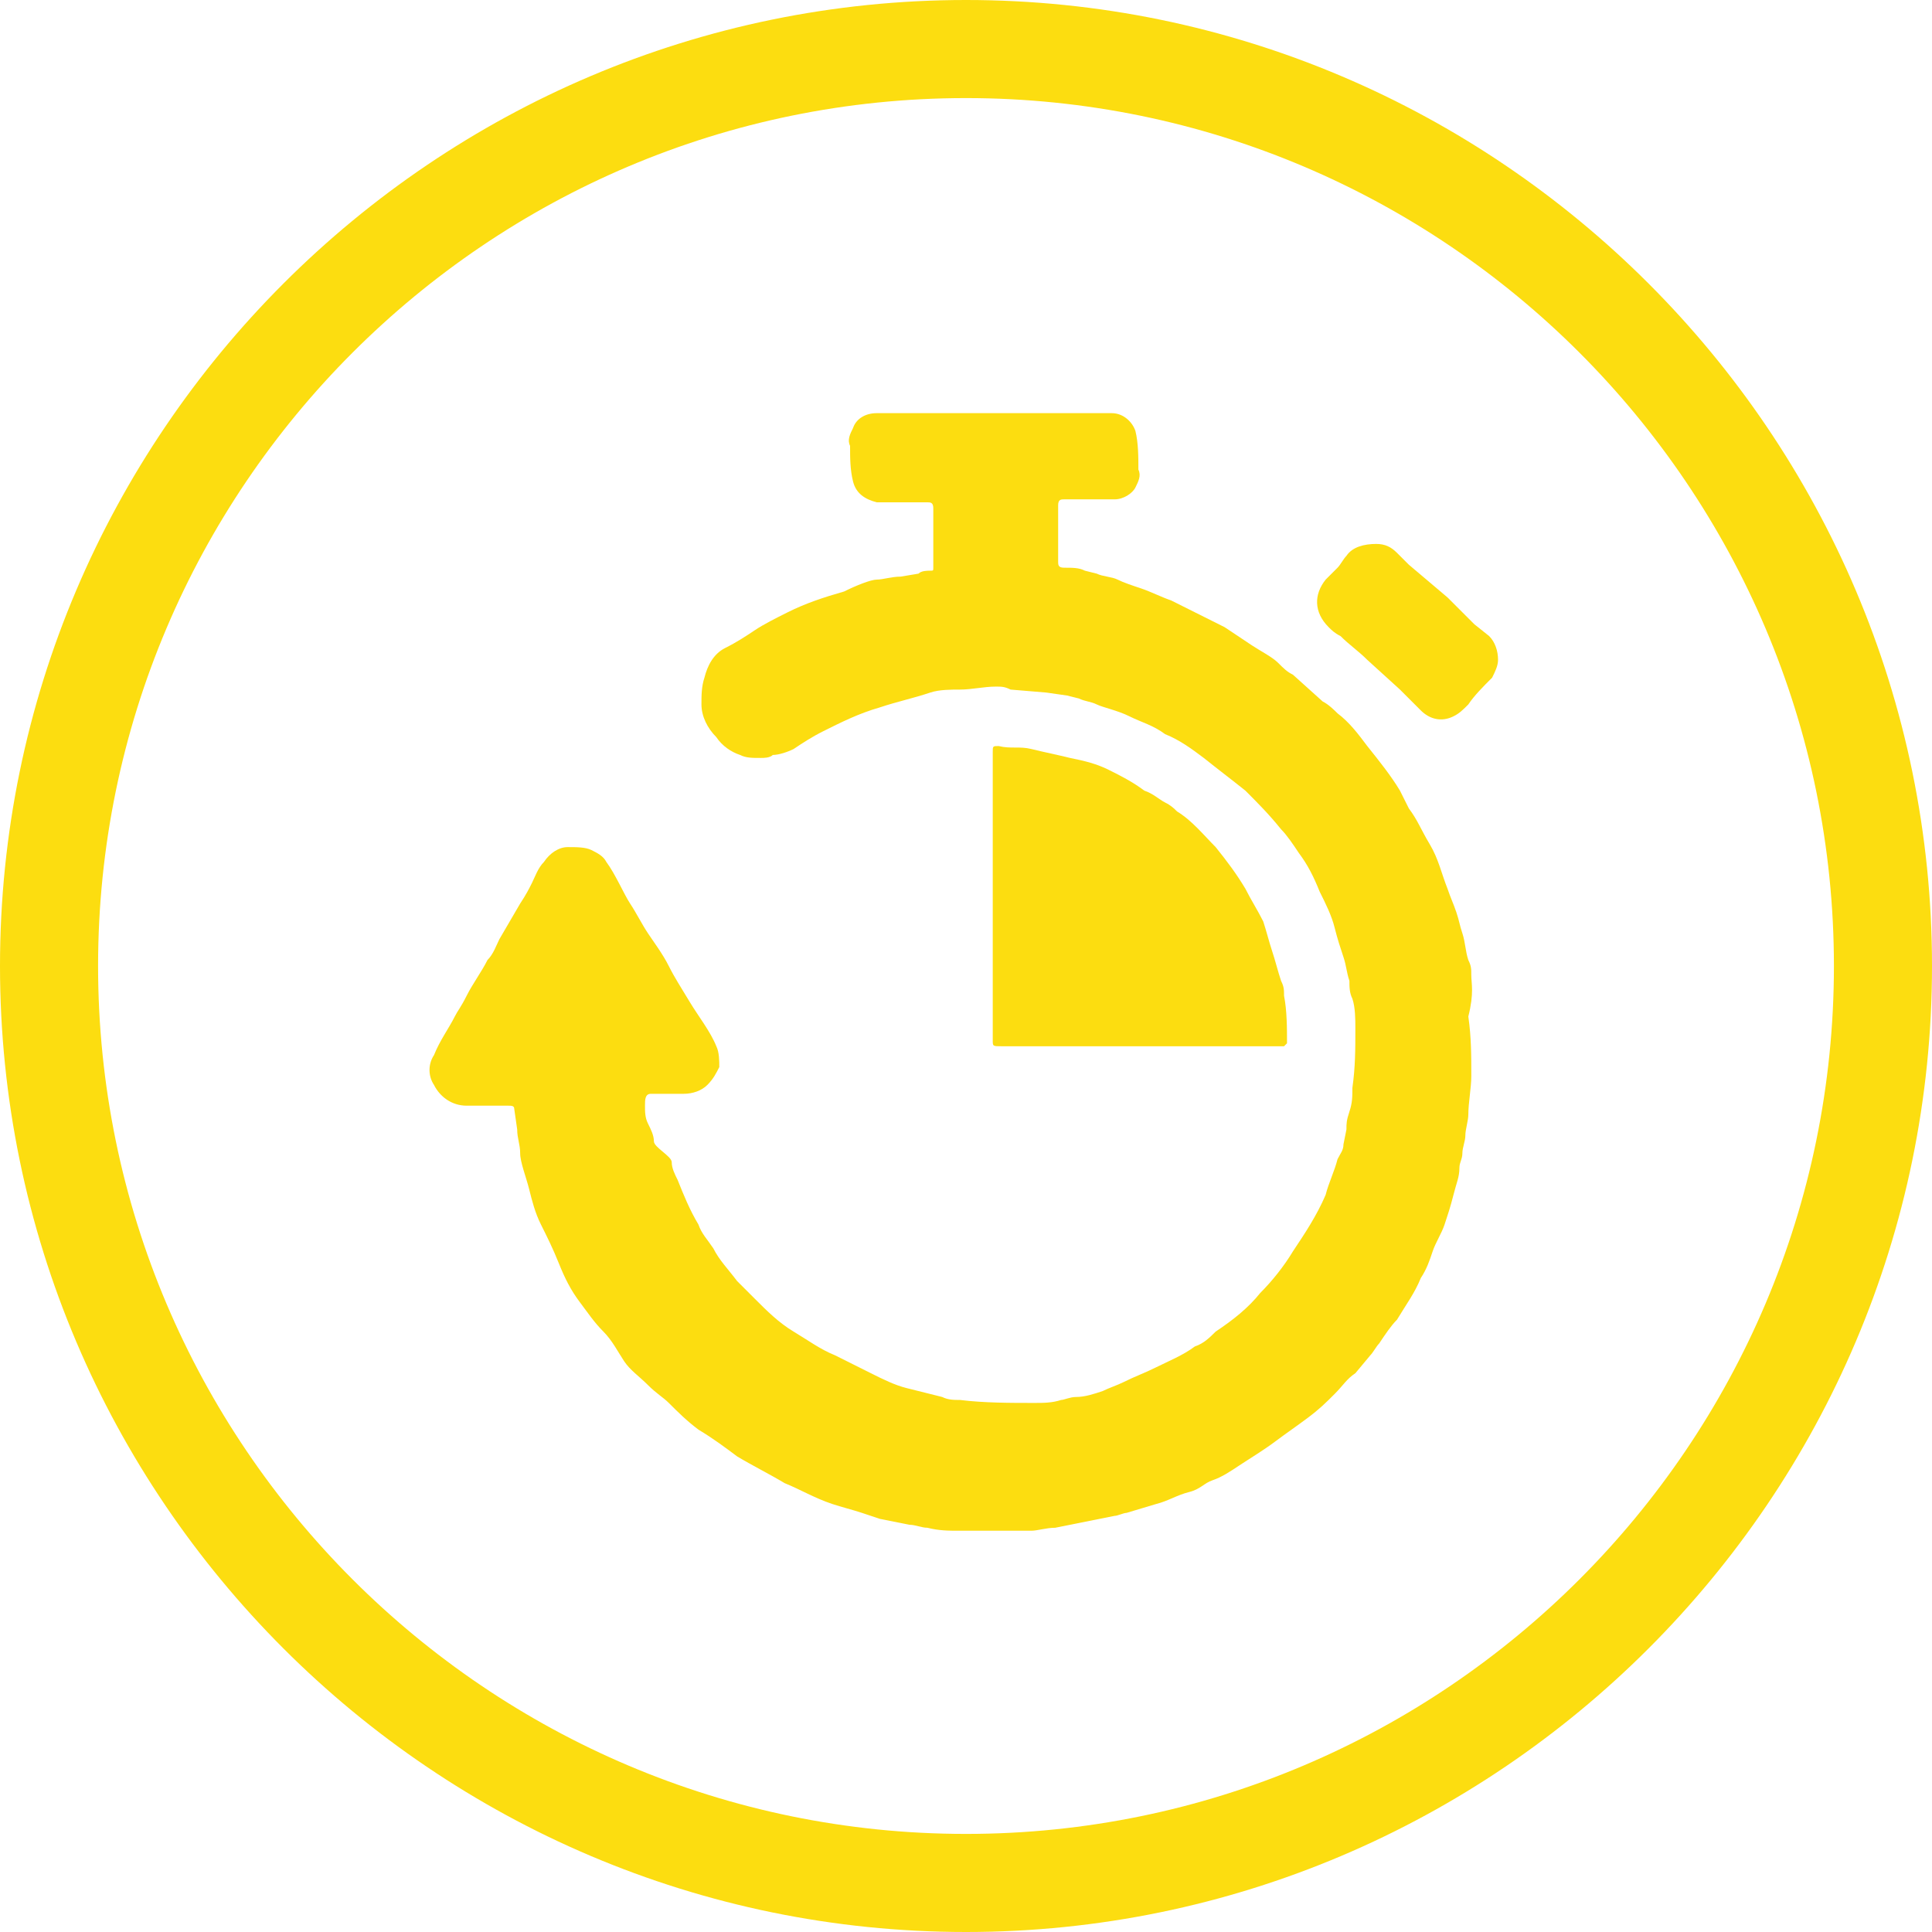 <?xml version="1.0" encoding="utf-8"?>
<!-- Generator: Adobe Illustrator 25.4.1, SVG Export Plug-In . SVG Version: 6.00 Build 0)  -->
<svg version="1.1" id="Calque_1" xmlns="http://www.w3.org/2000/svg" xmlns:xlink="http://www.w3.org/1999/xlink" x="0px" y="0px"
	 viewBox="0 0 65 65" style="enable-background:new 0 0 65 65;" xml:space="preserve">
<style type="text/css">
	.st0{fill:#FCDD10;}
</style>
<path class="st0" d="M49.5,32.8c0-0.2,0-0.3-0.1-0.5c-0.1-0.3-0.1-0.6-0.2-0.9S49.1,31,49,30.7s-0.2-0.5-0.3-0.8
	c-0.2-0.5-0.3-1-0.6-1.5s-0.4-0.8-0.7-1.2c-0.1-0.2-0.2-0.4-0.3-0.6c-0.3-0.5-0.7-1-1.1-1.5c-0.3-0.4-0.6-0.8-1-1.1
	c-0.1-0.1-0.3-0.3-0.5-0.4l-1-0.9c-0.2-0.1-0.3-0.2-0.5-0.4s-0.6-0.4-0.9-0.6s-0.6-0.4-0.9-0.6c-0.6-0.3-1.2-0.6-1.8-0.9
	c-0.3-0.1-0.7-0.3-1-0.4s-0.6-0.2-0.8-0.3s-0.5-0.1-0.7-0.2l-0.4-0.1c-0.2-0.1-0.4-0.1-0.7-0.1c-0.2,0-0.2-0.1-0.2-0.2
	c0-0.6,0-1.3,0-1.9c0-0.2,0.1-0.2,0.2-0.2c0.6,0,1.2,0,1.7,0c0.3,0,0.6-0.2,0.7-0.4c0.1-0.2,0.2-0.4,0.1-0.6c0-0.4,0-0.9-0.1-1.3
	c-0.1-0.3-0.4-0.6-0.8-0.6h-4c-1.3,0-2.6,0-3.9,0c-0.4,0-0.7,0.2-0.8,0.5c-0.1,0.2-0.2,0.4-0.1,0.6c0,0.4,0,0.8,0.1,1.2
	s0.4,0.6,0.8,0.7h1.7c0.1,0,0.2,0,0.2,0.2v2c0,0.1,0,0.1-0.1,0.1s-0.3,0-0.4,0.1l-0.6,0.1c-0.3,0-0.6,0.1-0.8,0.1s-0.7,0.2-1.1,0.4
	c-0.7,0.2-1.3,0.4-1.9,0.7c-0.4,0.2-0.8,0.4-1.1,0.6c-0.3,0.2-0.6,0.4-1,0.6s-0.6,0.6-0.7,1c-0.1,0.3-0.1,0.6-0.1,0.9
	c0,0.4,0.2,0.8,0.5,1.1c0.2,0.3,0.5,0.5,0.8,0.6c0.2,0.1,0.4,0.1,0.7,0.1c0.1,0,0.3,0,0.4-0.1c0.2,0,0.5-0.1,0.7-0.2
	c0.3-0.2,0.6-0.4,1-0.6c0.6-0.3,1.2-0.6,1.9-0.8c0.6-0.2,1.1-0.3,1.7-0.5c0.3-0.1,0.7-0.1,1-0.1c0.4,0,0.8-0.1,1.2-0.1
	c0.2,0,0.3,0,0.5,0.1l1.2,0.1l0.7,0.1l0.4,0.1c0.2,0.1,0.4,0.1,0.6,0.2s0.7,0.2,1.1,0.4c0.4,0.2,0.8,0.3,1.2,0.6
	c0.5,0.2,0.9,0.5,1.3,0.8c0.5,0.4,0.9,0.7,1.4,1.1c0.4,0.4,0.8,0.8,1.2,1.3c0.2,0.2,0.4,0.5,0.6,0.8c0.3,0.4,0.5,0.8,0.7,1.3
	c0.2,0.4,0.4,0.8,0.5,1.2s0.2,0.7,0.3,1c0.1,0.3,0.1,0.5,0.2,0.8c0,0.2,0,0.4,0.1,0.6c0.1,0.3,0.1,0.7,0.1,1c0,0.7,0,1.3-0.1,2
	c0,0.3,0,0.5-0.1,0.8s-0.1,0.4-0.1,0.6l-0.1,0.5c0,0.2-0.1,0.3-0.2,0.5c-0.1,0.4-0.3,0.8-0.4,1.2c-0.3,0.7-0.7,1.3-1.1,1.9
	c-0.3,0.5-0.7,1-1.1,1.4c-0.4,0.5-0.9,0.9-1.5,1.3c-0.2,0.2-0.4,0.4-0.7,0.5c-0.4,0.3-0.9,0.5-1.3,0.7c-0.4,0.2-0.7,0.3-1.1,0.5
	c-0.2,0.1-0.5,0.2-0.7,0.3c-0.3,0.1-0.6,0.2-0.9,0.2c-0.2,0-0.4,0.1-0.5,0.1c-0.3,0.1-0.6,0.1-0.9,0.1c-0.8,0-1.7,0-2.5-0.1
	c-0.2,0-0.4,0-0.6-0.1c-0.4-0.1-0.8-0.2-1.2-0.3c-0.4-0.1-0.8-0.3-1.2-0.5c-0.4-0.2-0.8-0.4-1.2-0.6c-0.5-0.2-0.9-0.5-1.4-0.8
	s-0.9-0.7-1.3-1.1c-0.2-0.2-0.4-0.4-0.6-0.6c-0.3-0.4-0.6-0.7-0.8-1.1c-0.2-0.3-0.4-0.5-0.5-0.8c-0.3-0.5-0.5-1-0.7-1.5
	c-0.1-0.2-0.2-0.4-0.2-0.6S22,38.6,22,38.4s-0.1-0.4-0.2-0.6s-0.1-0.4-0.1-0.6s0-0.4,0.2-0.4H23c0.3,0,0.6-0.1,0.8-0.3
	c0.2-0.2,0.3-0.4,0.4-0.6c0-0.2,0-0.5-0.1-0.7c-0.2-0.5-0.6-1-0.9-1.5s-0.5-0.8-0.7-1.2s-0.5-0.8-0.7-1.1s-0.4-0.7-0.6-1
	s-0.5-1-0.8-1.4c-0.1-0.2-0.3-0.3-0.5-0.4s-0.5-0.1-0.8-0.1s-0.6,0.2-0.8,0.5c-0.2,0.2-0.3,0.5-0.4,0.7s-0.2,0.4-0.4,0.7l-0.7,1.2
	c-0.1,0.2-0.2,0.5-0.4,0.7c-0.2,0.4-0.5,0.8-0.7,1.2s-0.3,0.5-0.4,0.7c-0.2,0.4-0.5,0.8-0.7,1.3c-0.2,0.3-0.2,0.7,0,1
	c0.2,0.4,0.6,0.7,1.1,0.7h1.4c0.1,0,0.2,0,0.2,0.1l0.1,0.7c0,0.3,0.1,0.5,0.1,0.8s0.2,0.8,0.3,1.2s0.2,0.8,0.4,1.2s0.4,0.8,0.6,1.3
	s0.4,0.9,0.7,1.3s0.5,0.7,0.8,1s0.5,0.7,0.7,1s0.5,0.5,0.8,0.8s0.5,0.4,0.7,0.6c0.3,0.3,0.6,0.6,1,0.9c0.5,0.3,0.9,0.6,1.3,0.9
	c0.5,0.3,1.1,0.6,1.6,0.9c0.5,0.2,1,0.5,1.6,0.7c0.3,0.1,0.7,0.2,1,0.3l0.6,0.2l1,0.2c0.2,0,0.4,0.1,0.6,0.1
	c0.4,0.1,0.7,0.1,1.1,0.1c0.8,0,1.6,0,2.4,0c0.2,0,0.5-0.1,0.8-0.1l0.5-0.1l1-0.2l0.5-0.1c0.1,0,0.3-0.1,0.4-0.1l1-0.3
	c0.4-0.1,0.7-0.3,1.1-0.4s0.5-0.3,0.8-0.4s0.6-0.3,0.9-0.5s0.8-0.5,1.2-0.8s0.7-0.5,1.1-0.8s0.6-0.5,0.9-0.8s0.4-0.5,0.7-0.7
	l0.5-0.6c0.1-0.1,0.2-0.3,0.3-0.4c0.2-0.3,0.4-0.6,0.6-0.8c0.3-0.5,0.6-0.9,0.8-1.4c0.2-0.3,0.3-0.6,0.4-0.9
	c0.1-0.3,0.3-0.6,0.4-0.9s0.2-0.6,0.3-1s0.2-0.6,0.2-0.9c0-0.2,0.1-0.3,0.1-0.5s0.1-0.4,0.1-0.6s0.1-0.5,0.1-0.7
	c0-0.4,0.1-0.9,0.1-1.3c0-0.7,0-1.3-0.1-2C49.6,33.4,49.5,33.1,49.5,32.8z"/>
<path class="st0" d="M33.7,35.2H43c0,0,0.1,0,0.2,0l0.1-0.1c0-0.5,0-1.1-0.1-1.6c0-0.2,0-0.3-0.1-0.5c-0.1-0.3-0.2-0.7-0.3-1
	s-0.2-0.7-0.3-1c-0.2-0.4-0.4-0.7-0.6-1.1c-0.3-0.5-0.6-0.9-1-1.4c-0.4-0.4-0.8-0.9-1.3-1.2c-0.1-0.1-0.2-0.2-0.4-0.3
	c-0.2-0.1-0.4-0.3-0.7-0.4c-0.4-0.3-0.8-0.5-1.2-0.7s-0.8-0.3-1.3-0.4c-0.4-0.1-0.9-0.2-1.3-0.3s-0.7,0-1.1-0.1
	c-0.2,0-0.2,0-0.2,0.2c0,1.6,0,3.2,0,4.8V35C33.4,35.2,33.4,35.2,33.7,35.2z"/>
<path class="st0" d="M49.6,21l-0.9-0.9L47.4,19c-0.1-0.1-0.3-0.3-0.4-0.4c-0.2-0.2-0.4-0.3-0.7-0.3c-0.4,0-0.8,0.1-1,0.4
	c-0.1,0.1-0.2,0.3-0.3,0.4s-0.2,0.2-0.4,0.4c-0.4,0.5-0.4,1.1,0.1,1.6l0,0c0.1,0.1,0.2,0.2,0.4,0.3c0.3,0.3,0.6,0.5,0.9,0.8l1.1,1
	c0.2,0.2,0.5,0.5,0.7,0.7c0.3,0.3,0.7,0.4,1.1,0.2c0.2-0.1,0.3-0.2,0.5-0.4c0.2-0.3,0.5-0.6,0.8-0.9c0.1-0.2,0.2-0.4,0.2-0.6
	c0-0.3-0.1-0.6-0.3-0.8L49.6,21z"/>
<path class="st0" d="M32.5,0C14.6,0,0,14.6,0,32.5S14.6,65,32.5,65S65,50.4,65,32.5S50.4,0,32.5,0z M32.5,61.7
	c-16.1,0-29.2-13.1-29.2-29.2S16.4,3.3,32.5,3.3s29.2,13.1,29.2,29.2l0,0C61.7,48.6,48.6,61.7,32.5,61.7z"/>
</svg>
